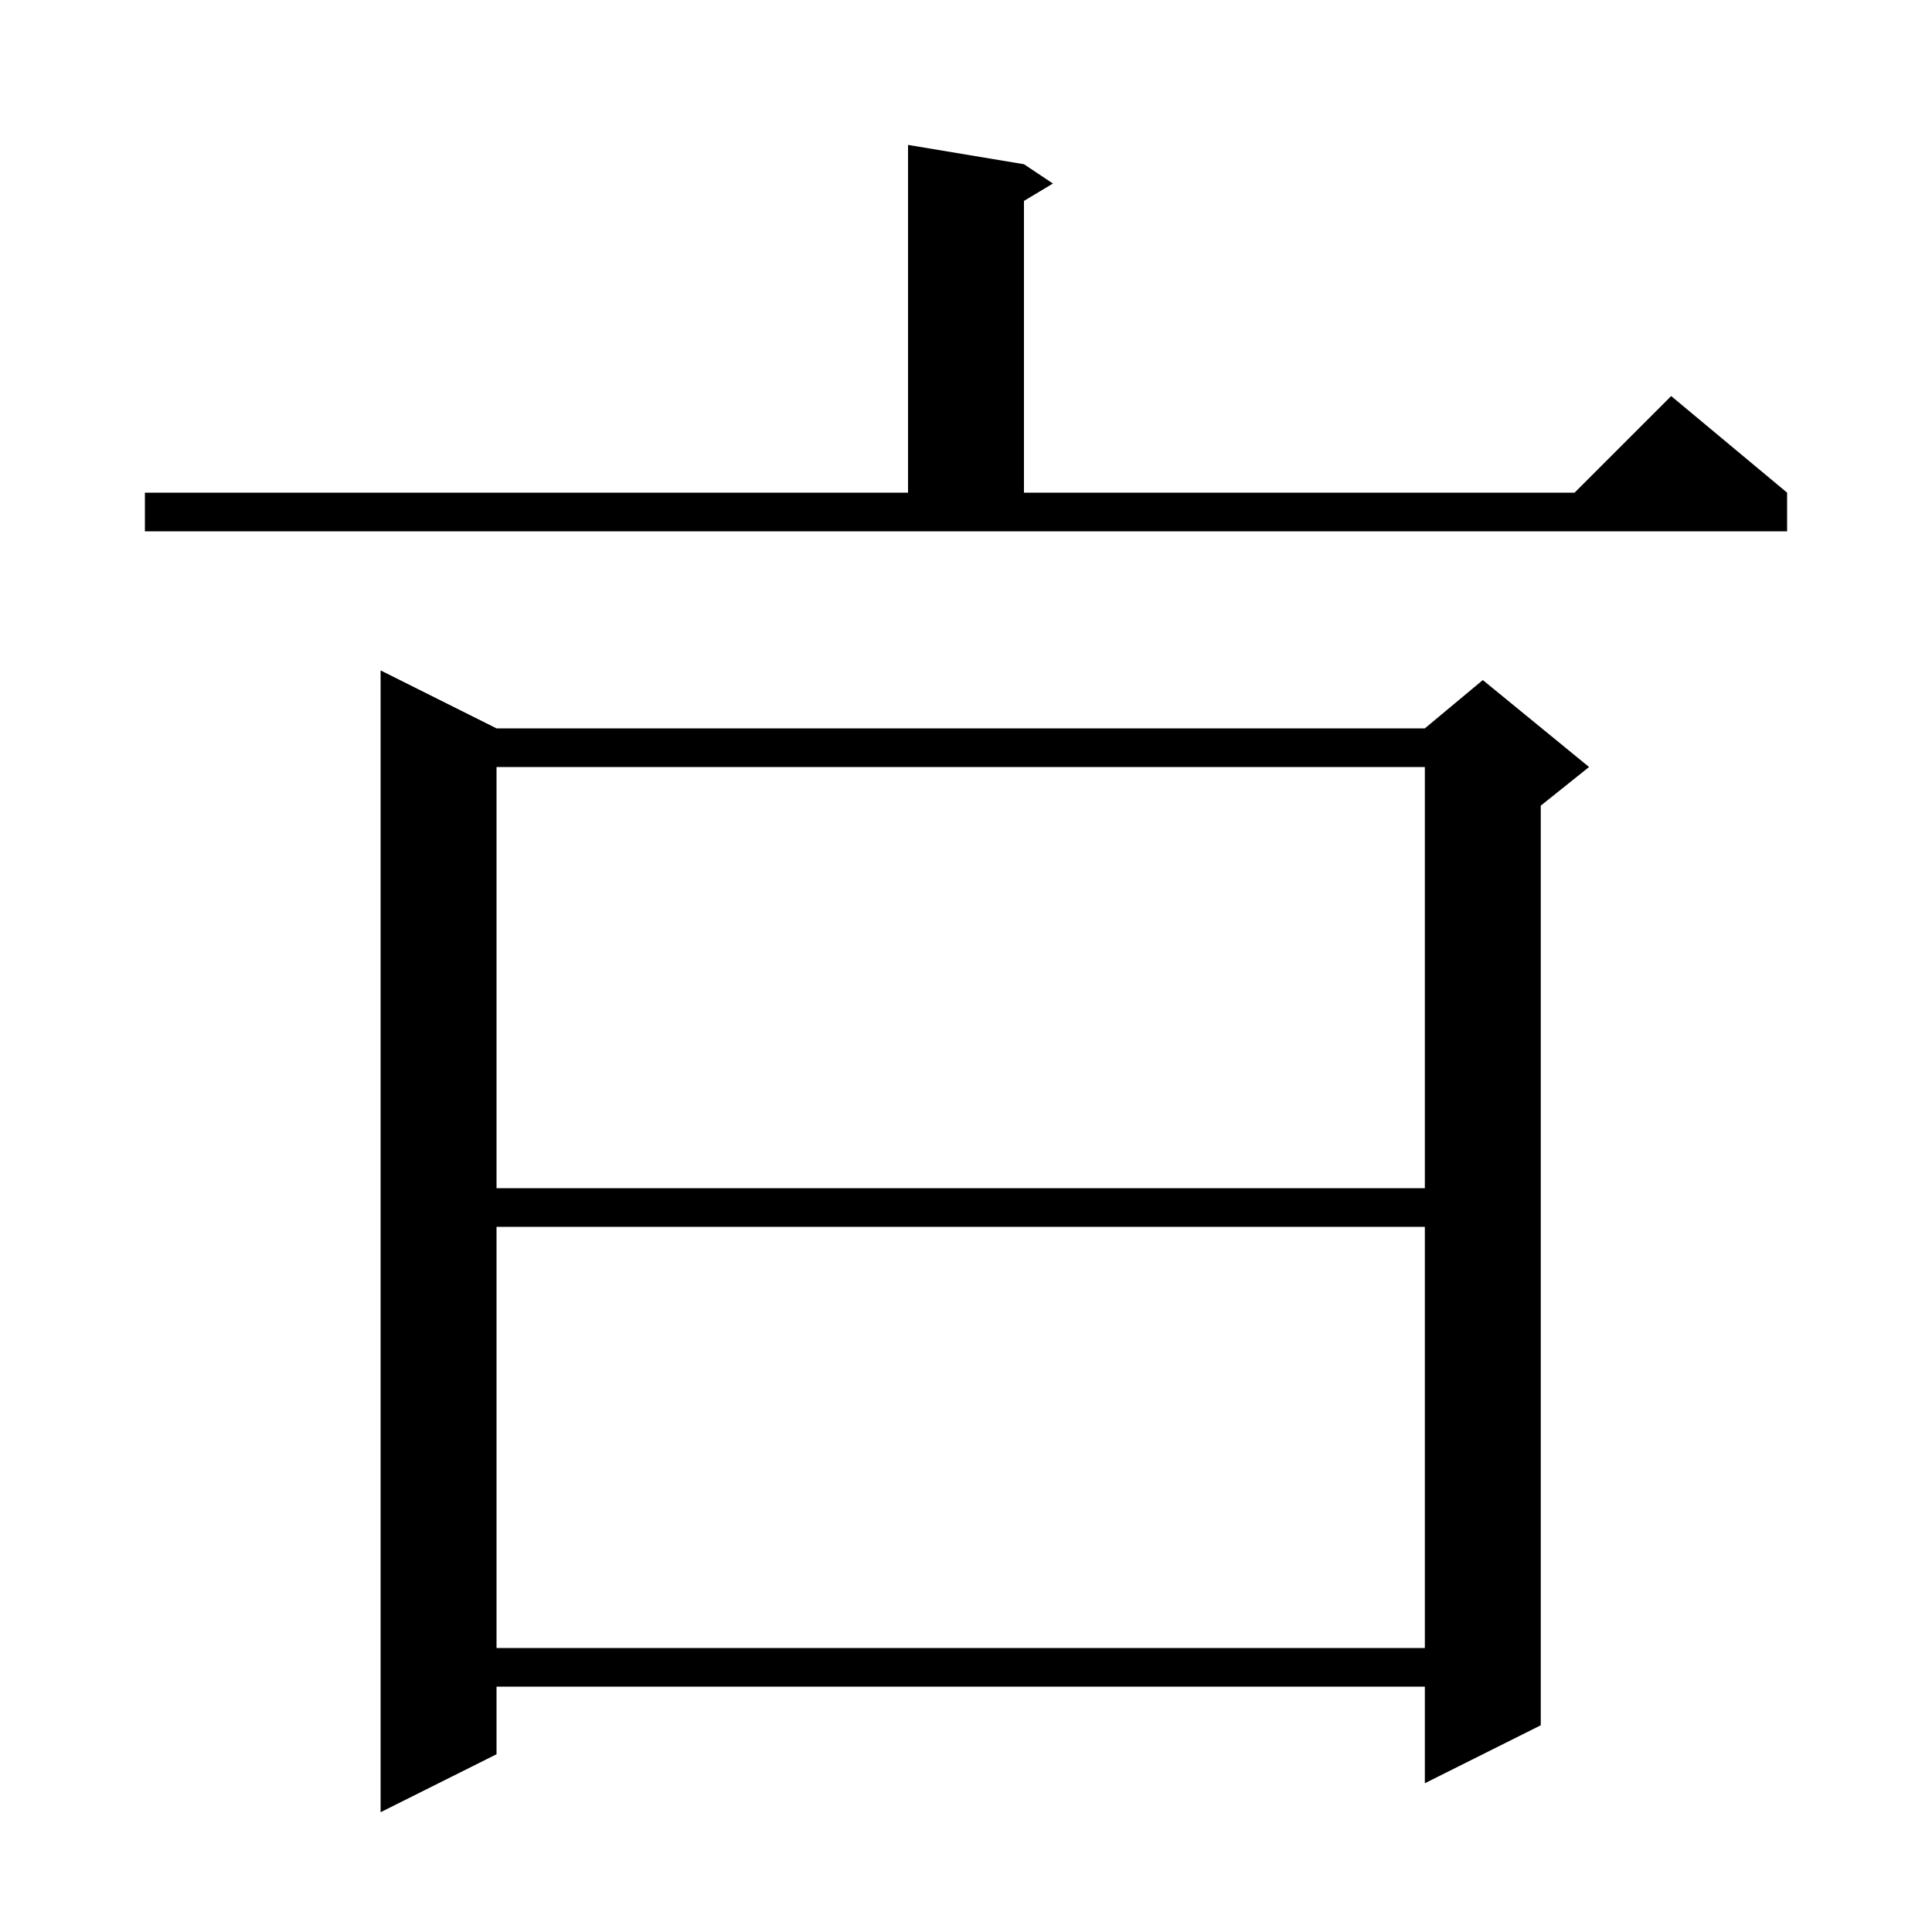 <svg xmlns="http://www.w3.org/2000/svg" xmlns:xlink="http://www.w3.org/1999/xlink" version="1.1" baseProfile="full" viewBox="0 0 200 200" width="200" height="200"><g fill="currentColor"><path d="M 51.4 75.4 L 147.5 75.4 L 153.5 70.4 L 164.5 79.4 L 159.5 83.4 L 159.5 178.6 L 147.5 184.6 L 147.5 174.6 L 51.4 174.6 L 51.4 181.6 L 39.4 187.6 L 39.4 69.4 Z M 51.4 127.0 L 51.4 170.6 L 147.5 170.6 L 147.5 127.0 Z M 51.4 79.4 L 51.4 123.0 L 147.5 123.0 L 147.5 79.4 Z M 15.0 51.0 L 94.0 51.0 L 94.0 15.0 L 106.0 17.0 L 109.0 19.0 L 106.0 20.8 L 106.0 51.0 L 163.0 51.0 L 173.0 41.0 L 185.0 51.0 L 185.0 55.0 L 15.0 55.0 Z "/></g></svg>